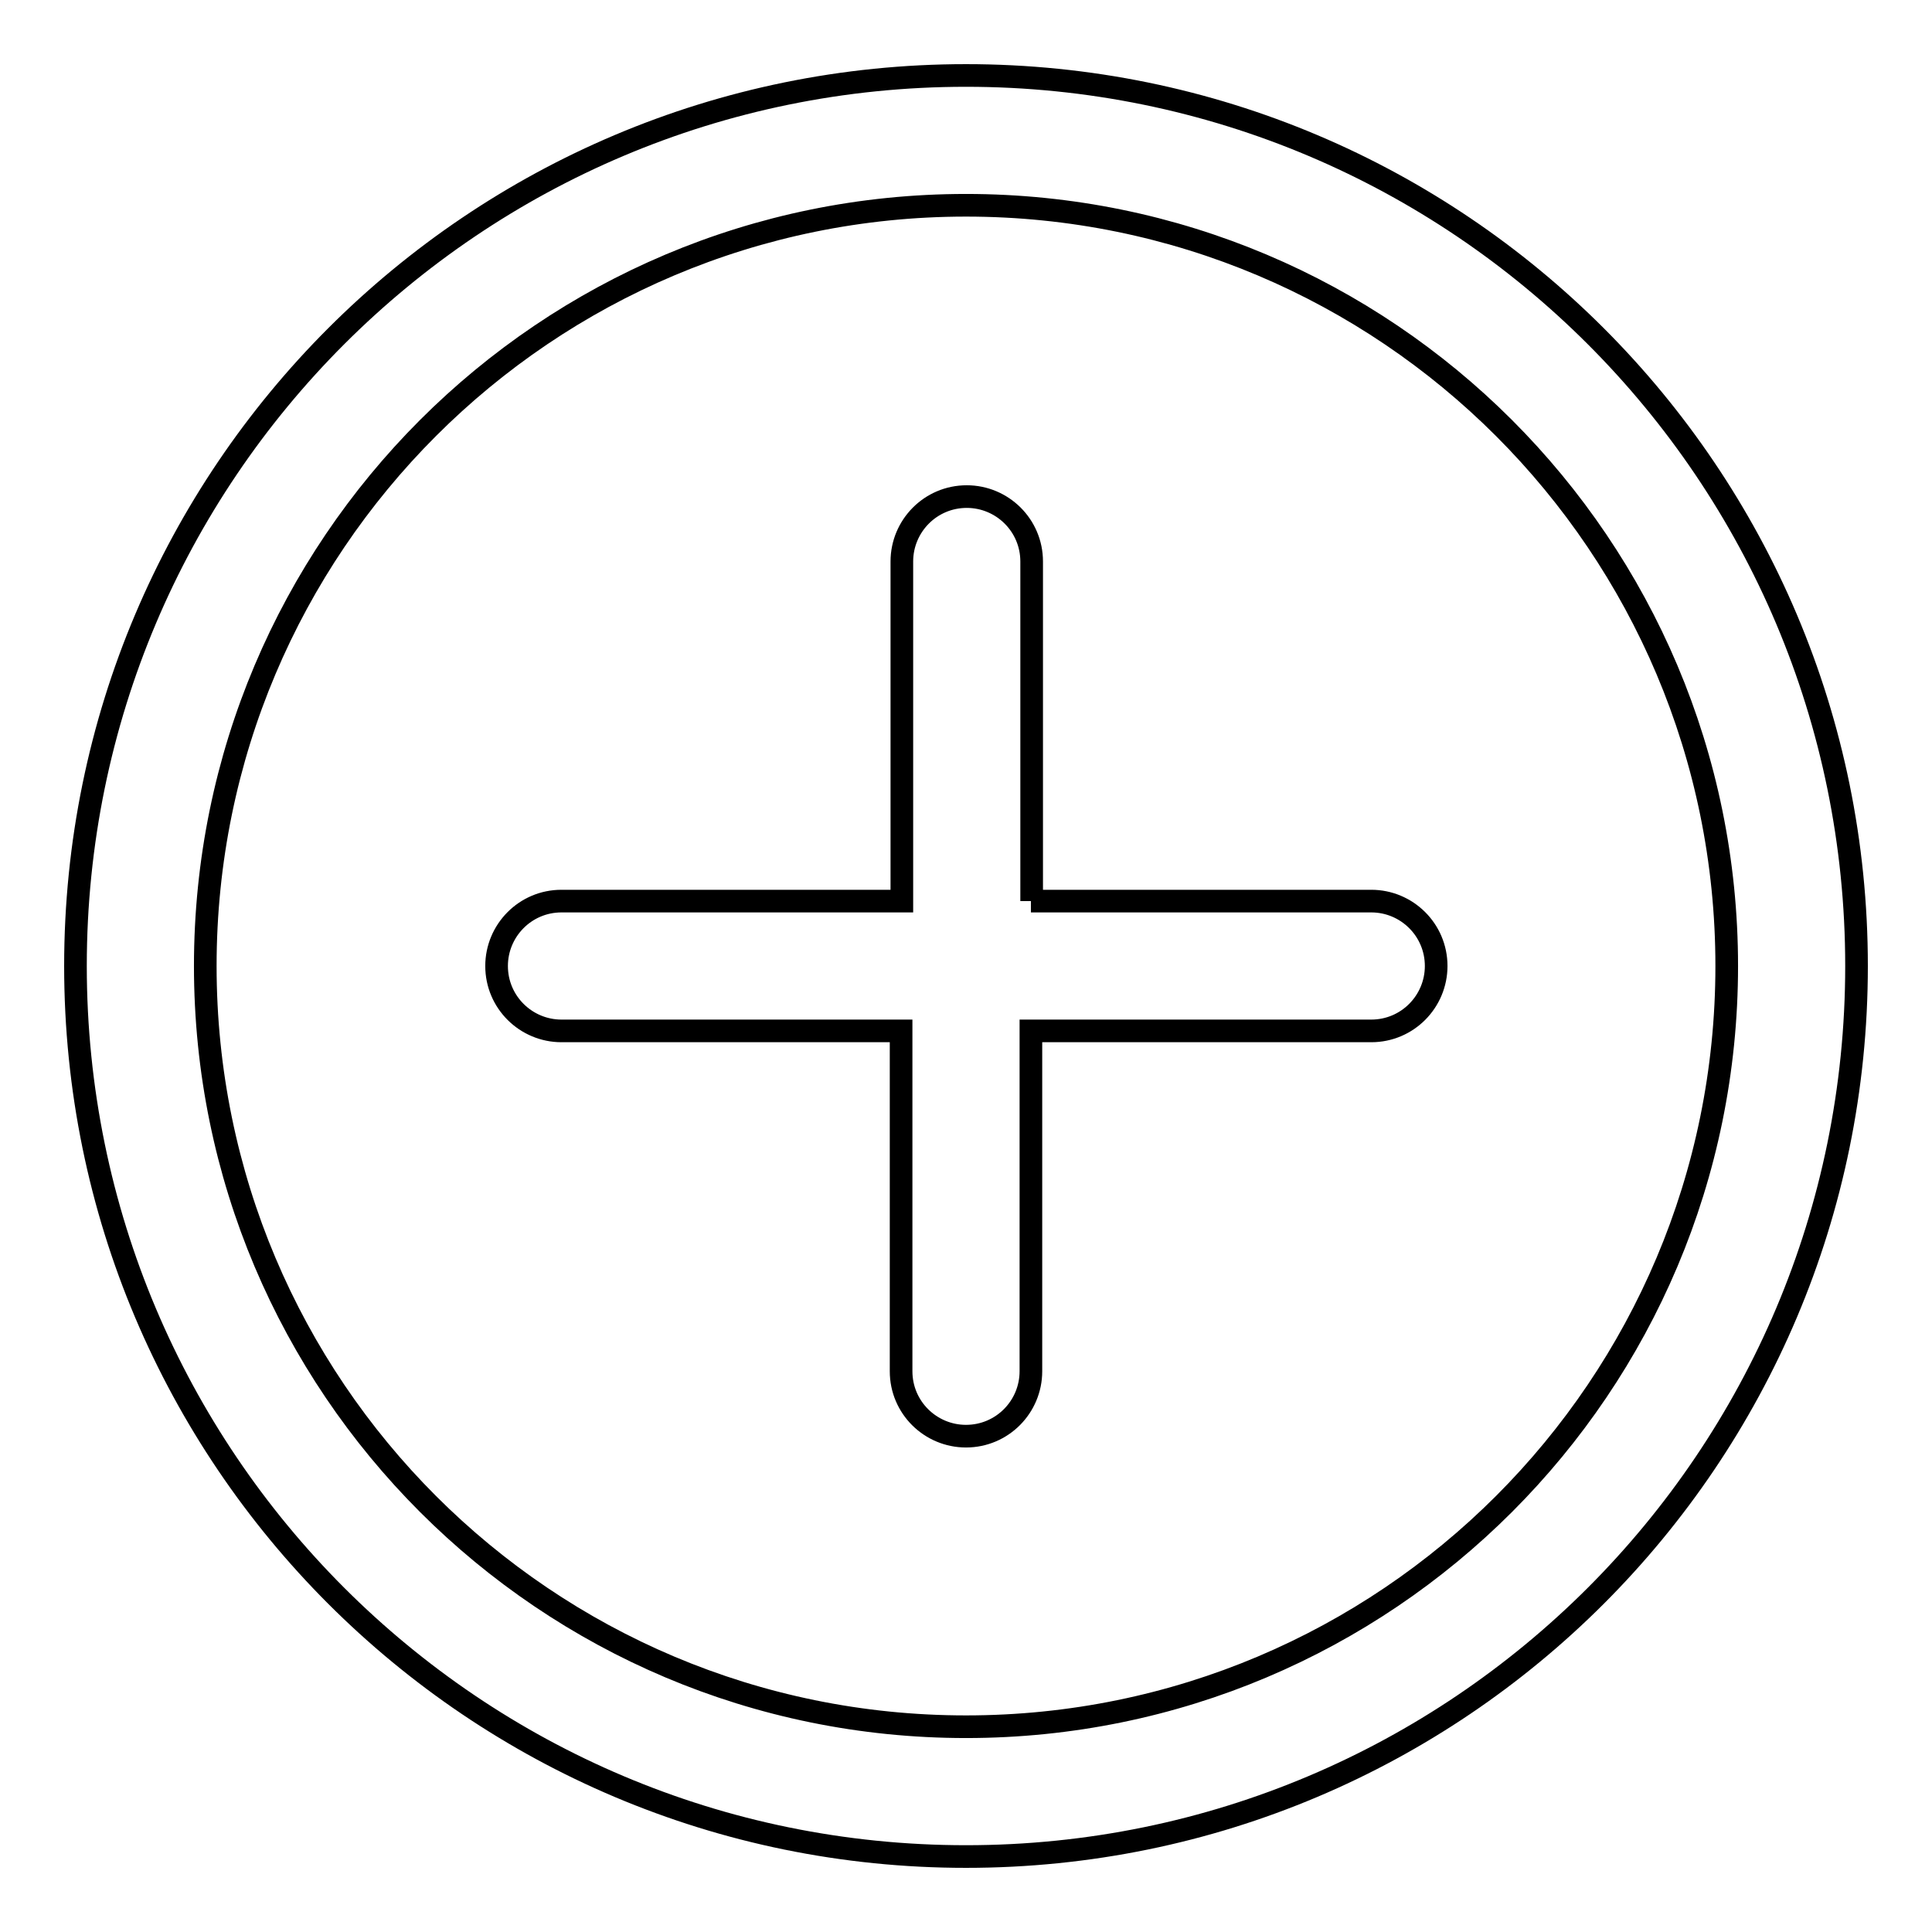 <?xml version="1.0" encoding="utf-8"?>
<!-- Svg Vector Icons : http://www.onlinewebfonts.com/icon -->
<!DOCTYPE svg PUBLIC "-//W3C//DTD SVG 1.1//EN" "http://www.w3.org/Graphics/SVG/1.1/DTD/svg11.dtd">
<svg version="1.1" xmlns="http://www.w3.org/2000/svg" xmlns:xlink="http://www.w3.org/1999/xlink" x="0px" y="0px" viewBox="0 0 256 256" enable-background="new 0 0 256 256" xml:space="preserve">
<g> <path stroke-width="3" fill-opacity="0" stroke="#000000"  d="M128,228.8c55.7,0,100.8-45.1,100.8-100.8c0-55.7-45.1-100.8-100.8-100.8C72.3,27.2,27.2,72.3,27.2,128 C27.2,183.7,72.3,228.8,128,228.8L128,228.8z M128,246c-65.2,0-118-52.8-118-118C10,62.8,62.8,10,128,10c65.2,0,118,52.8,118,118 C246,193.2,193.2,246,128,246z M136.6,119.4h45.1c4.7,0,8.6,3.8,8.6,8.6c0,4.7-3.8,8.6-8.6,8.6h-45.1v45.1c0,4.7-3.8,8.6-8.6,8.6 c-4.7,0-8.6-3.8-8.6-8.6v-45.1H74.4c-4.7,0-8.6-3.8-8.6-8.6c0-4.7,3.8-8.6,8.6-8.6c0,0,0,0,0,0h45.1V74.4c0-4.7,3.8-8.6,8.6-8.6 c4.7,0,8.6,3.8,8.6,8.6V119.4z"/></g>
</svg>